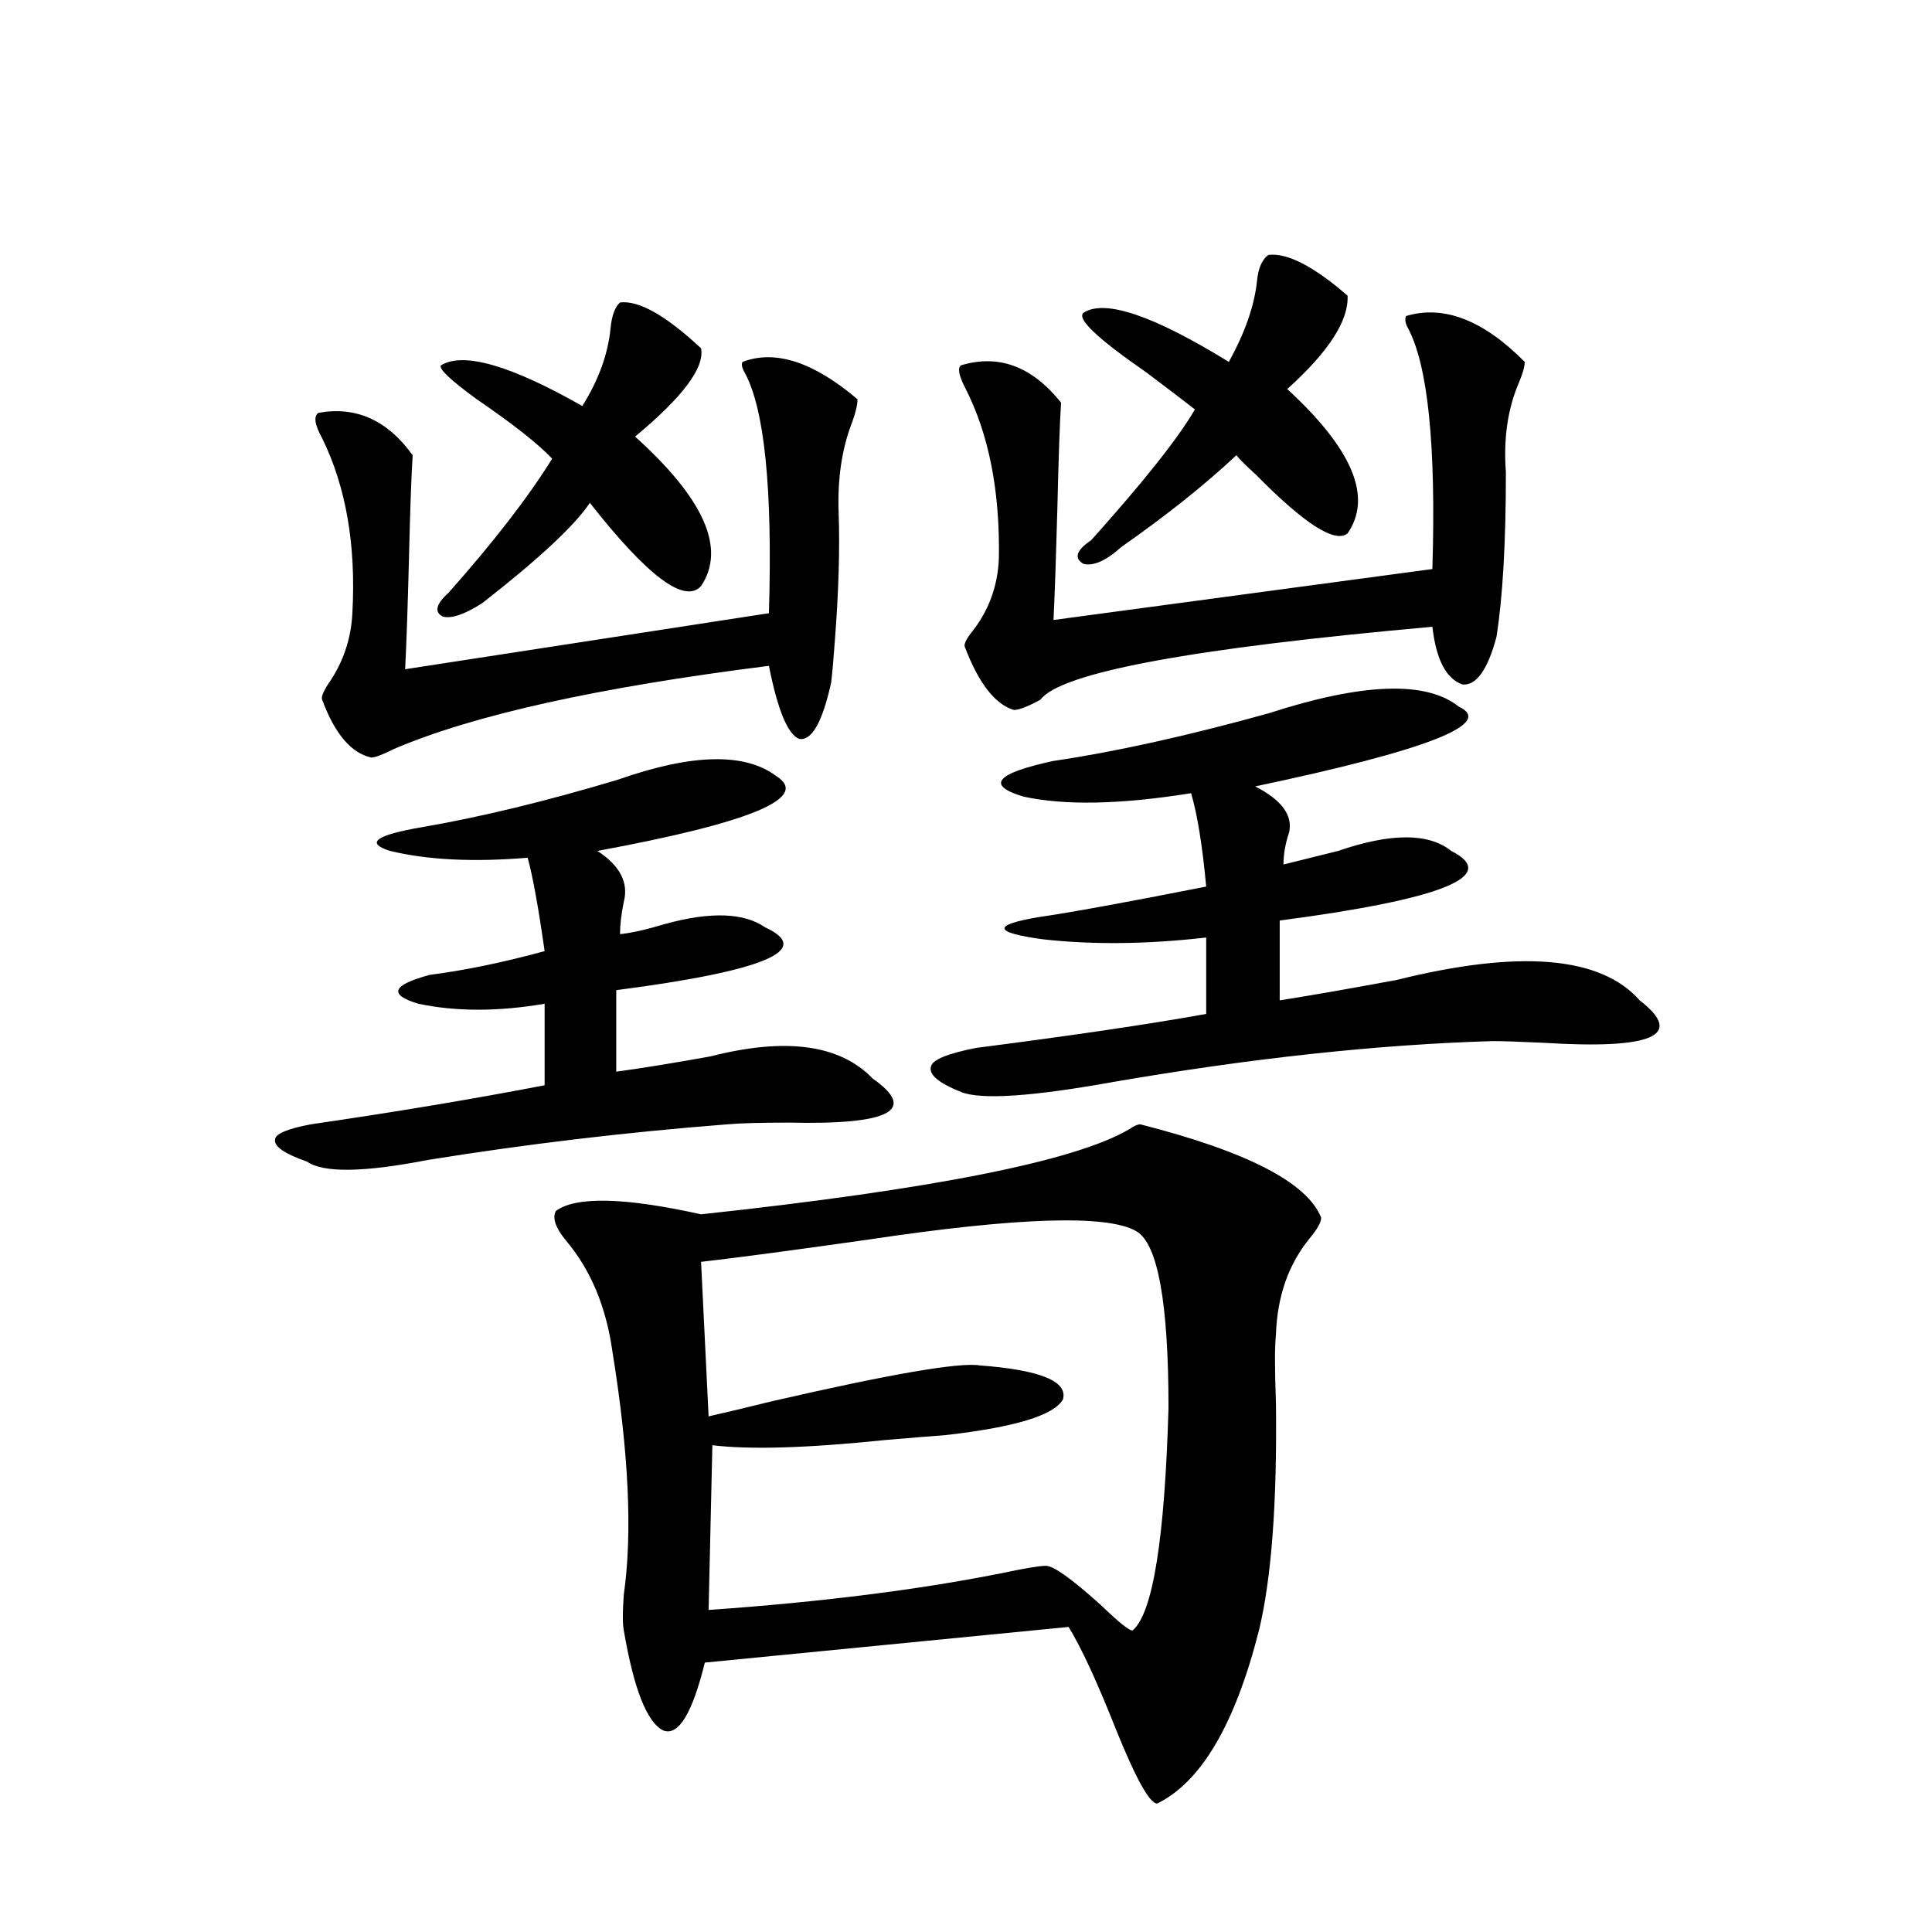 <?xml version="1.0" encoding="utf-8"?>
<!-- Generator: Adobe Illustrator 16.0.0, SVG Export Plug-In . SVG Version: 6.00 Build 0)  -->
<!DOCTYPE svg PUBLIC "-//W3C//DTD SVG 1.1//EN" "http://www.w3.org/Graphics/SVG/1.1/DTD/svg11.dtd">
<svg version="1.1" id="图层_1" xmlns="http://www.w3.org/2000/svg" xmlns:xlink="http://www.w3.org/1999/xlink" x="0px" y="0px"
	 width="1000px" height="1000px" viewBox="0 0 1000 1000" enable-background="new 0 0 1000 1000" xml:space="preserve">
<path d="M401.893,401.766c17.561,11.138-13.338,24.032-92.681,38.672c11.707,7.622,16.25,16.411,13.658,26.367
	c-1.311,6.454-1.951,12.017-1.951,16.699c5.854-0.577,13.658-2.335,23.414-5.273c23.414-6.44,40.64-5.851,51.706,1.758
	c25.365,11.728-0.335,22.563-77.071,32.52v42.188c13.003-1.758,29.268-4.395,48.779-7.91c39.023-9.956,66.98-6.152,83.9,11.426
	c23.414,16.411,9.101,24.032-42.926,22.852c-14.969,0-25.7,0.302-32.194,0.879c-52.682,4.106-104.388,10.259-155.118,18.457
	c-33.17,6.454-53.992,6.743-62.438,0.879c-11.707-4.093-17.24-7.91-16.585-11.426c0-2.925,6.174-5.562,18.536-7.91
	c44.222-6.44,84.541-13.184,120.973-20.215v-42.188c-24.069,4.106-45.853,4.106-65.364,0c-15.609-4.683-13.658-9.668,5.854-14.941
	c18.201-2.335,38.048-6.44,59.511-12.305c-3.262-22.852-6.188-38.96-8.78-48.34c-27.972,2.349-51.706,1.181-71.218-3.516
	c-13.018-4.093-7.484-8.198,16.585-12.305c30.563-5.273,64.389-13.472,101.461-24.609
	C358.312,390.052,385.628,389.461,401.893,401.766z M384.332,187.313c16.905-6.44,36.737,0,59.511,19.336
	c0,2.938-0.976,7.031-2.927,12.305c-5.213,13.485-7.484,29.004-6.829,46.582c0.641,18.759,0,40.731-1.951,65.918
	c-0.655,9.38-1.311,16.699-1.951,21.973c-4.558,20.517-10.091,30.185-16.585,29.004c-5.854-2.335-11.066-14.941-15.609-37.793
	c-88.458,11.138-153.167,25.488-194.142,43.066c-5.854,2.938-9.756,4.395-11.707,4.395c-10.411-2.335-18.871-12.305-25.365-29.883
	c-0.655-1.167,0.32-3.804,2.927-7.91c7.805-11.124,12.027-23.429,12.683-36.914c1.951-35.156-3.262-65.327-15.609-90.527
	c-3.902-7.031-4.558-11.426-1.951-13.184c19.512-3.516,35.762,3.817,48.779,21.973c-0.655,9.38-1.311,27.548-1.951,54.492
	c-0.655,25.2-1.311,43.945-1.951,56.25l188.288-29.004c1.951-64.448-2.286-106.046-12.683-124.805
	C383.997,190.251,383.677,188.493,384.332,187.313z M320.919,156.551c9.756-1.167,23.734,6.743,41.95,23.73
	c1.951,9.97-9.436,25.2-34.146,45.703c35.762,32.231,47.148,58.008,34.146,77.344c-8.46,9.38-27.651-4.972-57.56-43.066
	c-7.805,11.728-26.341,29.004-55.608,51.855c-9.115,5.864-15.944,8.212-20.487,7.031c-4.558-2.335-3.582-6.44,2.927-12.305
	c23.414-26.367,41.295-49.507,53.657-69.434c-7.164-7.608-20.167-17.866-39.023-30.762c-13.658-9.956-19.847-15.82-18.536-17.578
	c11.707-7.031,36.097,0,73.169,21.094c8.445-13.472,13.323-26.944,14.634-40.43C316.682,163.294,318.313,158.899,320.919,156.551z
	 M590.181,581.941c55.273,14.063,86.492,30.185,93.656,48.34c0,2.349-1.951,5.864-5.854,10.547
	c-11.066,13.485-16.92,30.185-17.561,50.098c-0.655,5.864-0.655,17.578,0,35.156c0.641,51.567-2.286,90.829-8.78,117.773
	c-12.362,48.628-29.923,78.511-52.682,89.648c-3.902,0-11.066-12.896-21.463-38.672c-9.756-24.609-17.896-42.188-24.39-52.734
	L364.82,860.555c-6.509,26.367-13.658,38.081-21.463,35.156c-8.46-4.106-15.289-21.396-20.487-51.855
	c-0.655-3.516-0.655-9.668,0-18.457c4.543-31.641,2.592-73.526-5.854-125.684c-3.262-23.429-11.387-42.765-24.39-58.008
	c-5.213-6.44-6.829-11.426-4.878-14.941c10.396-7.608,35.441-7.031,75.12,1.758c119.662-12.882,193.486-27.534,221.458-43.945
	C586.919,582.82,588.87,581.941,590.181,581.941z M362.869,653.133l3.902,79.98c7.805-1.758,18.856-4.395,33.17-7.91
	c61.127-14.063,96.903-20.215,107.314-18.457c31.219,2.349,45.518,8.212,42.926,17.578c-4.558,8.212-24.725,14.364-60.486,18.457
	c-7.805,0.591-18.536,1.47-32.194,2.637c-39.679,4.106-69.267,4.985-88.778,2.637l-1.951,85.254
	c58.535-4.106,109.586-10.547,153.167-19.336c11.052-2.335,18.201-3.516,21.463-3.516c3.902,0,13.323,6.743,28.292,20.215
	c9.756,9.366,15.274,13.761,16.585,13.184c10.396-8.789,16.585-47.159,18.536-115.137c0-54.492-5.533-84.952-16.585-91.406
	c-14.969-8.789-61.462-7.319-139.509,4.395C411.648,646.98,383.021,650.798,362.869,653.133z M755.055,365.73
	c18.856,8.789-16.265,22.563-105.363,41.309c13.658,7.031,19.512,14.941,17.561,23.73c-1.951,5.864-2.927,11.426-2.927,16.699
	c7.149-1.758,16.585-4.093,28.292-7.031c27.316-9.366,46.828-9.366,58.535,0c25.365,12.896-4.237,24.911-88.778,36.035v41.309
	c14.954-2.335,35.121-5.851,60.486-10.547c63.733-15.82,105.684-12.305,125.851,10.547c23.414,18.169,6.829,25.488-49.755,21.973
	c-12.362-0.577-21.143-0.879-26.341-0.879c-59.19,1.758-124.555,8.789-196.093,21.094c-42.285,7.622-68.626,9.38-79.022,5.273
	c-11.707-4.683-16.92-9.077-15.609-13.184c0.641-3.516,8.445-6.729,23.414-9.668c50.075-6.44,89.754-12.305,119.021-17.578v-39.551
	c-30.578,3.516-58.87,3.817-84.876,0.879c-25.365-3.516-26.021-7.319-1.951-11.426c16.25-2.335,45.197-7.608,86.827-15.82
	c-1.951-21.094-4.558-37.202-7.805-48.34c-36.432,5.864-65.364,6.454-86.827,1.758c-19.512-5.851-14.313-12.003,15.609-18.457
	c31.859-4.683,68.932-12.882,111.217-24.609C705.3,353.426,738.135,352.259,755.055,365.73z M727.738,163.582
	c19.512-5.851,39.999,2.06,61.462,23.73c0,2.349-0.976,5.864-2.927,10.547c-5.854,13.485-8.14,29.004-6.829,46.582
	c0,36.337-1.631,64.751-4.878,85.254c-4.558,17.001-10.411,25.2-17.561,24.609c-8.46-2.925-13.658-12.882-15.609-29.883
	c-124.875,11.138-192.525,23.73-202.922,37.793c-6.509,3.516-11.066,5.273-13.658,5.273c-9.756-2.925-18.216-13.761-25.365-32.52
	c-0.655-1.167,0.32-3.516,2.927-7.031c9.101-11.124,13.979-24.019,14.634-38.672c0.641-35.156-5.213-64.737-17.561-88.77
	c-3.262-6.44-3.902-10.245-1.951-11.426c19.512-5.851,36.737,0.591,51.706,19.336c-0.655,9.97-1.311,28.716-1.951,56.25
	c-0.655,24.032-1.311,42.778-1.951,56.25l196.093-26.367c1.951-63.858-2.286-105.469-12.683-124.805
	C727.403,167.399,727.083,165.34,727.738,163.582z M656.521,131.941c9.756-1.167,23.414,5.864,40.975,21.094
	c0.641,12.896-9.756,29.004-31.219,48.34c33.811,31.063,44.222,55.962,31.219,74.707c-6.509,5.273-22.438-4.972-47.804-30.762
	c-4.558-4.093-7.805-7.319-9.756-9.668c-16.265,15.243-36.097,31.063-59.511,47.461c-7.805,7.031-14.313,9.97-19.512,8.789
	c-5.213-2.925-3.902-7.031,3.902-12.305c27.316-30.46,45.197-53.022,53.657-67.676c-5.213-4.093-13.658-10.547-25.365-19.336
	c-25.365-17.578-36.097-27.823-32.194-30.762c11.052-7.031,36.097,1.47,75.12,25.488c8.445-15.229,13.323-29.292,14.634-42.188
	C651.308,138.685,653.259,134.29,656.521,131.941z"/>
</svg>
